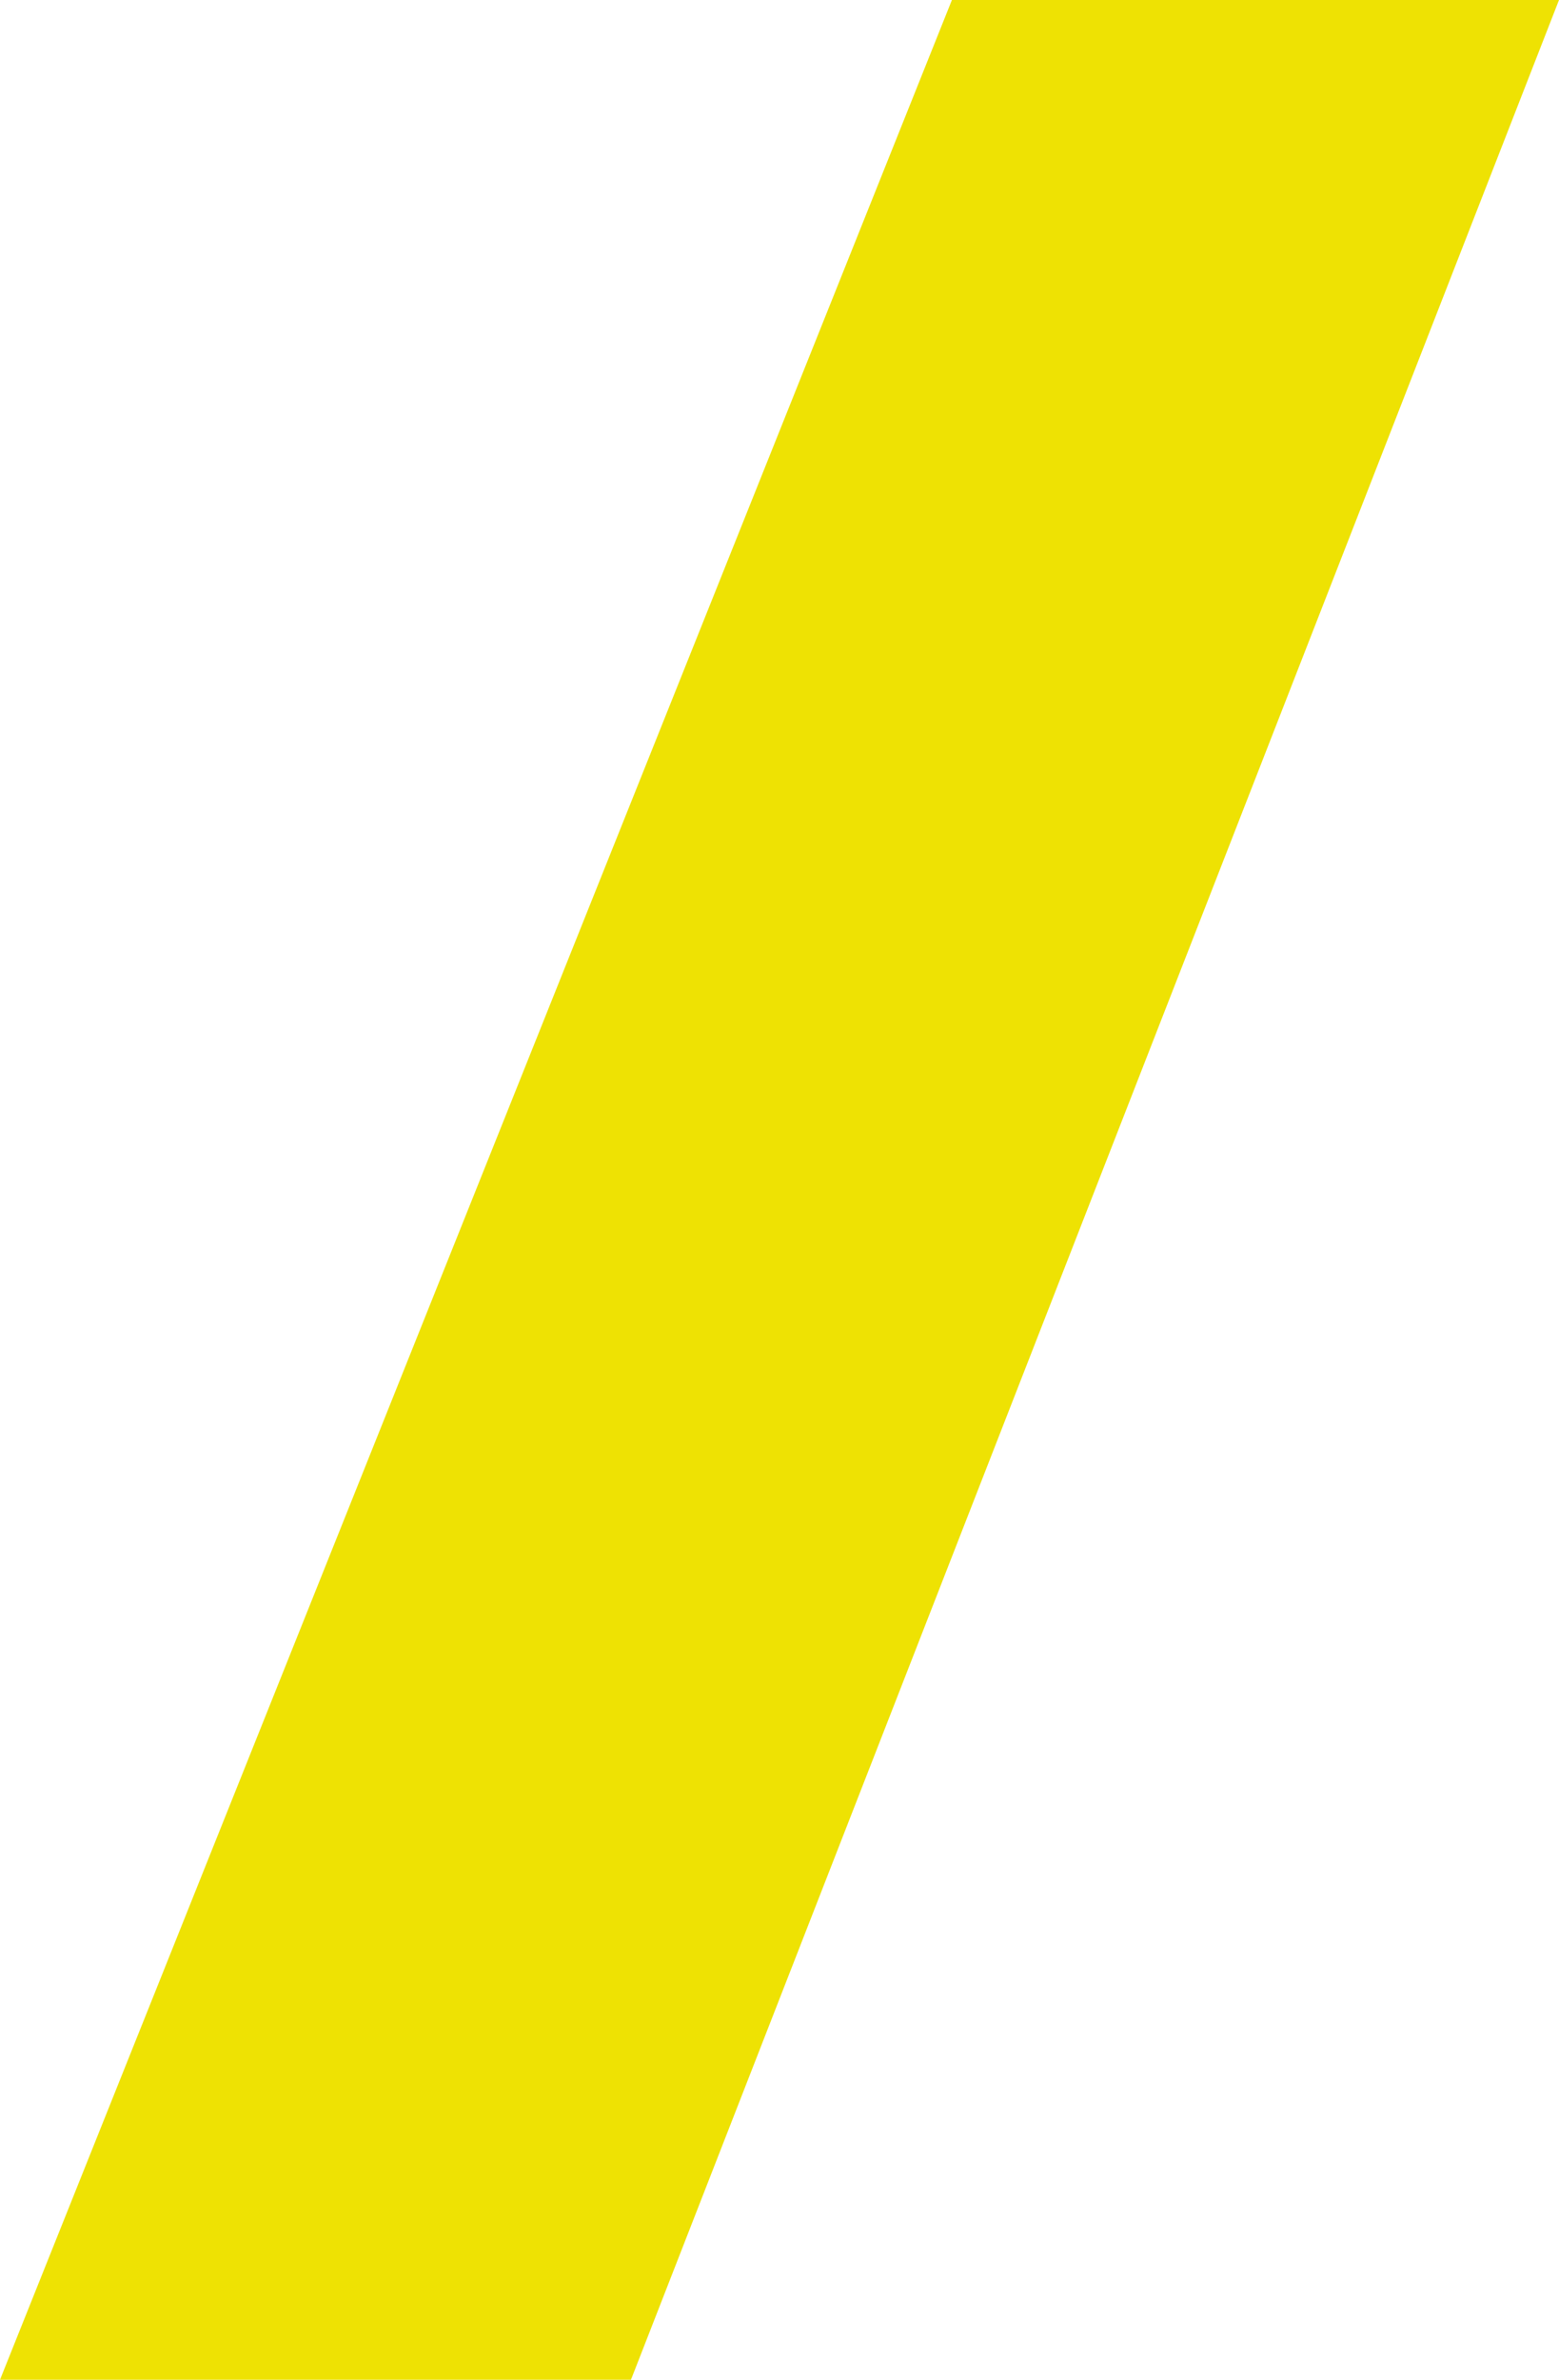 <svg xmlns="http://www.w3.org/2000/svg" width="137.337" height="209.554" viewBox="0 0 137.337 209.554"><path id="Path_22090" data-name="Path 22090" d="M153.827,209.731H98.243L182.1.177H235.58Z" transform="translate(-98.243 -0.177)" fill="#eee203"></path></svg>